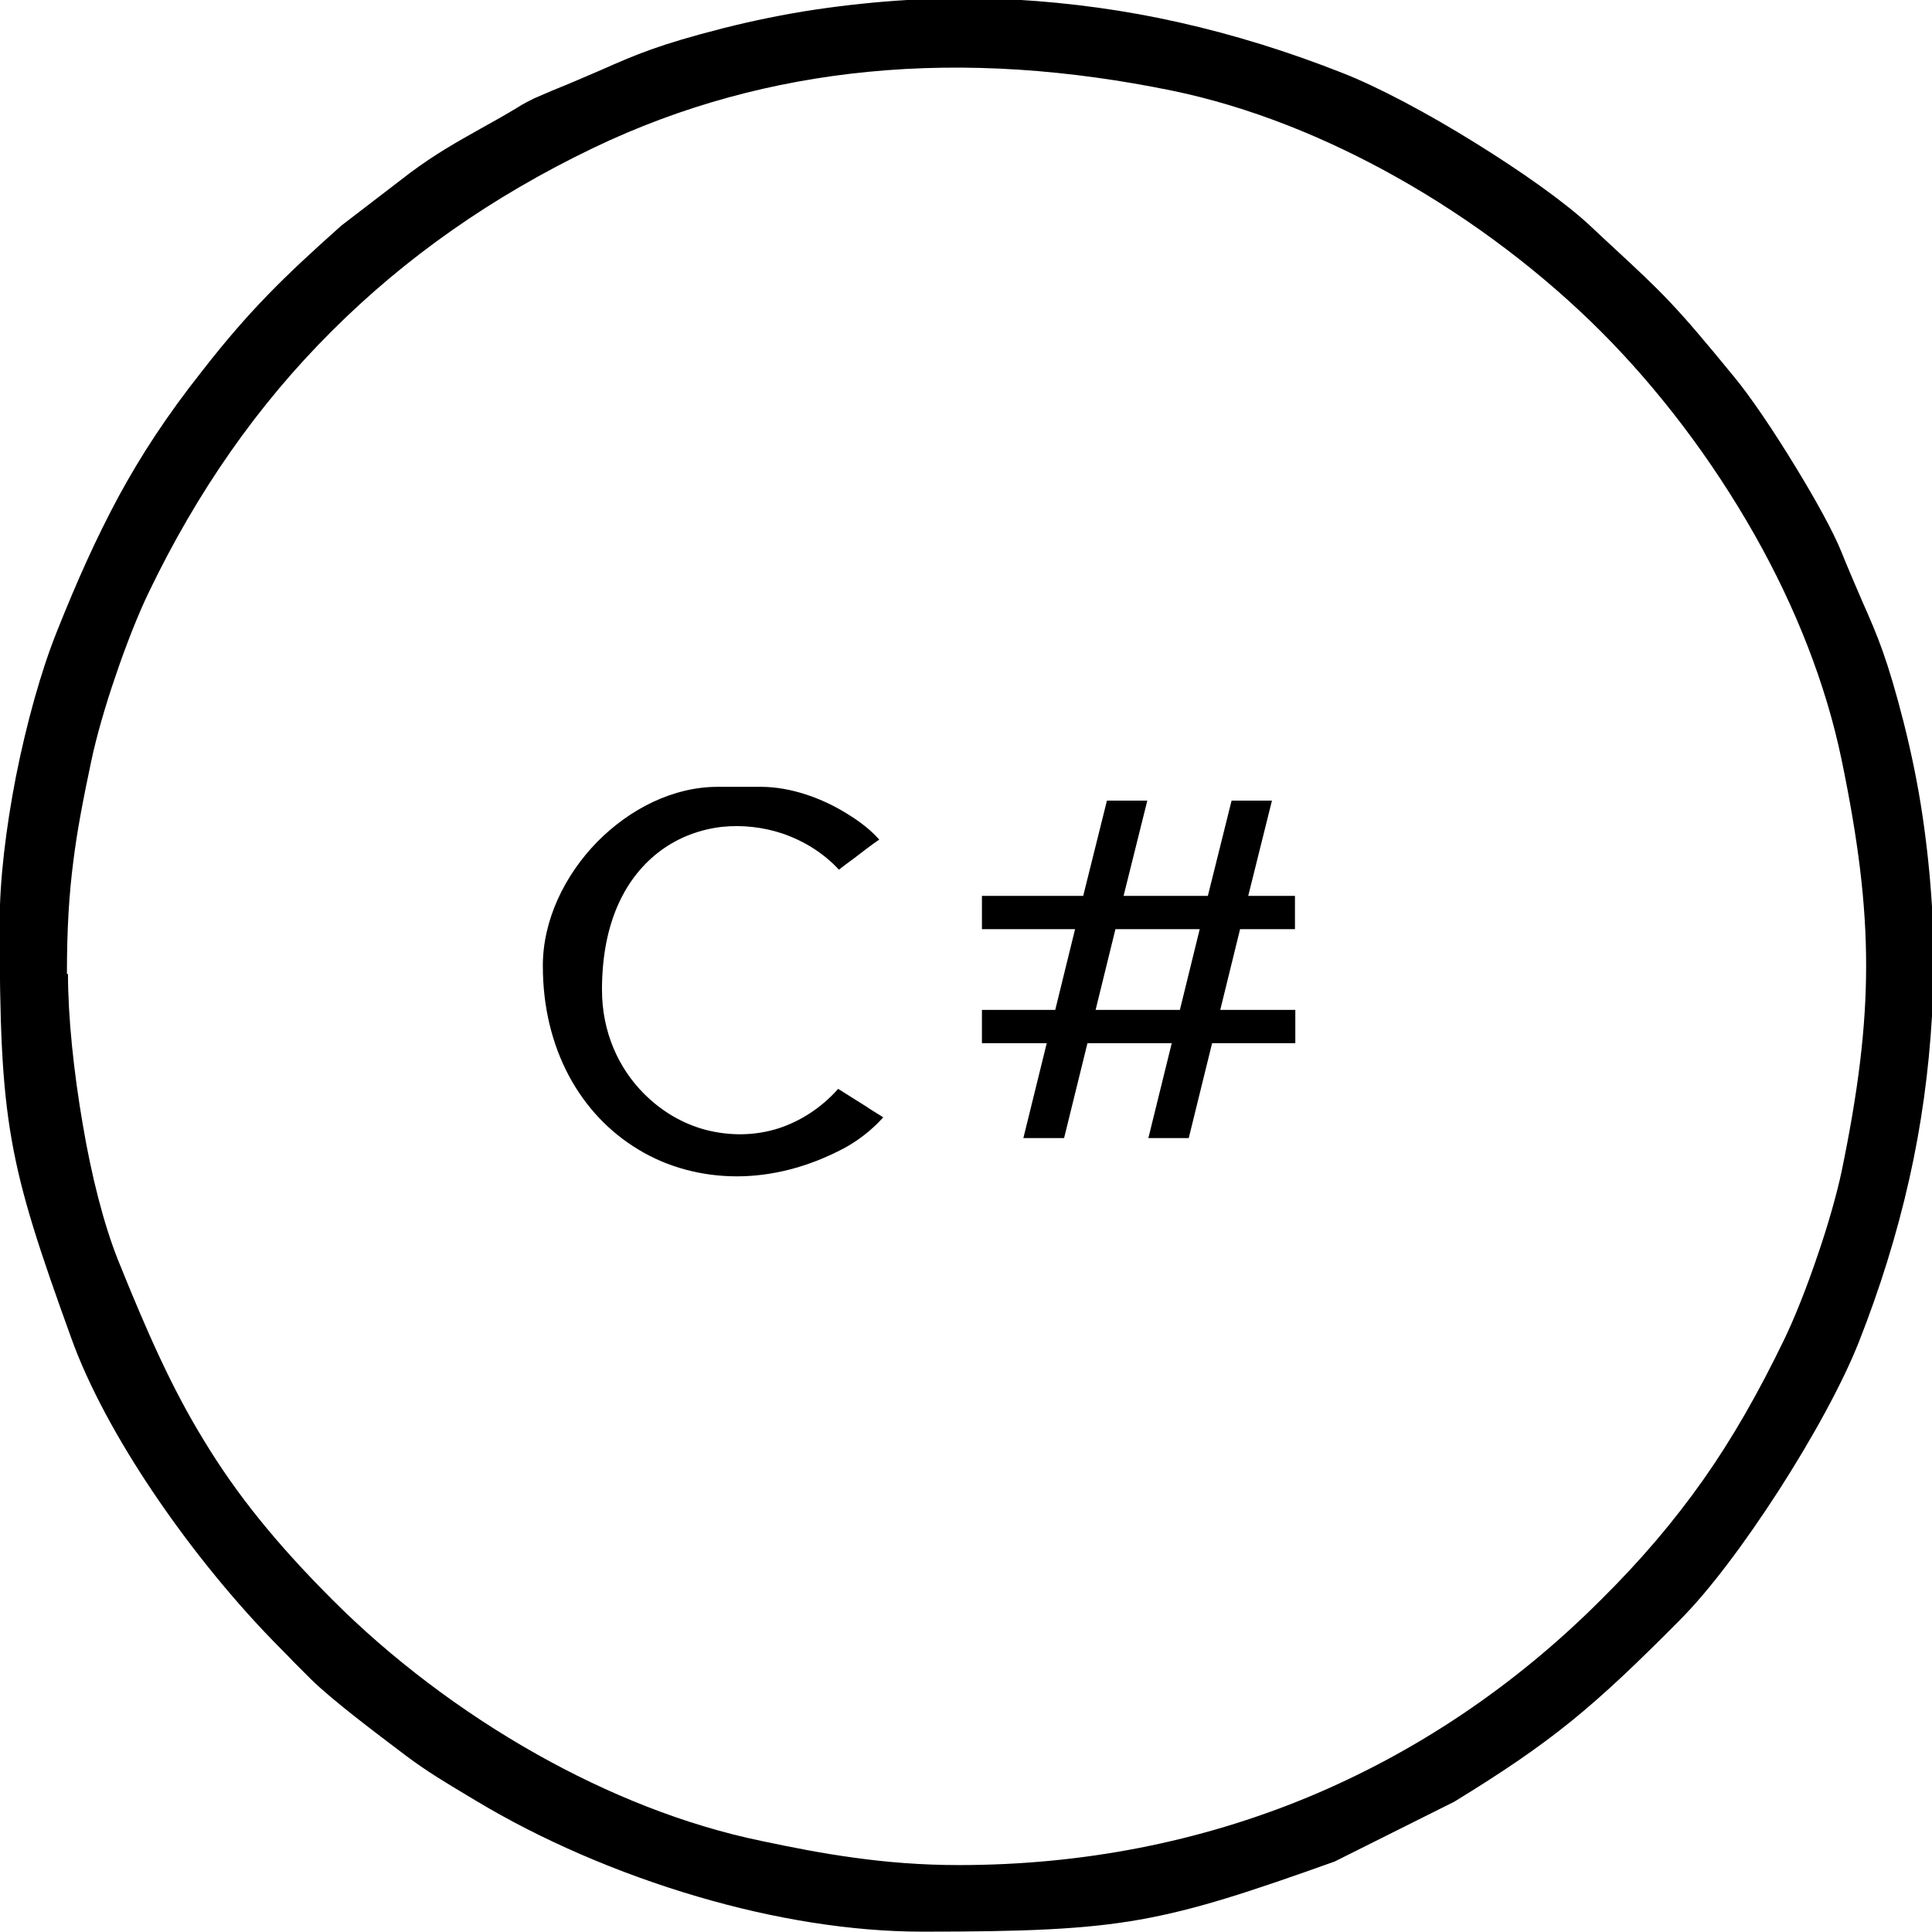 <?xml version="1.0" encoding="UTF-8"?>
<!DOCTYPE svg PUBLIC "-//W3C//DTD SVG 1.1//EN" "http://www.w3.org/Graphics/SVG/1.1/DTD/svg11.dtd">
<!-- Creator: CorelDRAW X6 -->
<svg xmlns="http://www.w3.org/2000/svg" xml:space="preserve" width="5.456in" height="5.456in" version="1.1" style="shape-rendering:geometricPrecision; text-rendering:geometricPrecision; image-rendering:optimizeQuality; fill-rule:evenodd; clip-rule:evenodd"
viewBox="0 0 5456 5456"
 xmlns:xlink="http://www.w3.org/1999/xlink">
 <defs>
  <style type="text/css">
   <![CDATA[
    .fil0 {fill:black}
   ]]>
  </style>
 </defs>
 <g id="Layer_x0020_1">
  <path class="fil0" d="M189 2750c0,-127 6,-224 18,-317 11,-89 28,-176 51,-285 14,-66 39,-154 68,-238 30,-89 65,-177 94,-237 137,-285 308,-530 517,-738 208,-208 453,-380 738,-517 250,-120 510,-189 775,-215 284,-28 572,-6 860,53 218,45 434,132 635,245 217,122 415,274 576,435 161,161 313,360 435,576 113,200 200,417 245,635 46,223 69,401 69,580 0,178 -23,357 -69,580 -14,66 -39,154 -68,238 -30,89 -65,177 -94,237 -73,151 -146,279 -229,397 -84,119 -177,228 -289,339 -244,244 -523,431 -829,558 -305,126 -636,191 -984,191 -106,0 -204,-8 -297,-21 -89,-12 -175,-29 -260,-47 -218,-45 -434,-132 -635,-245 -217,-122 -415,-274 -576,-435 -160,-160 -272,-299 -364,-451 -91,-148 -161,-307 -242,-508 -41,-102 -76,-241 -100,-383 -26,-150 -42,-306 -42,-426zm2701 464l66 -268 -183 0 0 -94 207 0 56 -228 -263 0 0 -94 286 0 67 -269 114 0 -67 269 238 0 67 -269 114 0 -67 269 132 0 0 94 -155 0 -56 228 212 0 0 94 -235 0 -66 268 -114 0 66 -268 -238 0 -66 268 -114 0zm204 -362l238 0 56 -228 -238 0 -56 228zm-1561 -124c0,118 27,222 73,309 48,90 116,161 198,210 81,49 177,75 277,75 97,0 199,-25 300,-78 38,-20 78,-50 110,-85 1,-1 2,-2 3,-4 -16,-10 -33,-20 -49,-31 -27,-17 -54,-34 -78,-49 -49,55 -107,91 -167,111 -68,22 -139,22 -206,5 -65,-17 -125,-52 -175,-102 -72,-72 -119,-174 -119,-294 0,-196 70,-322 166,-393 53,-39 113,-60 173,-67 58,-6 117,1 171,19 61,21 117,56 159,102 13,-10 26,-20 40,-30 25,-19 49,-38 74,-55 -22,-25 -52,-49 -86,-70 -75,-48 -166,-79 -248,-79l-122 0c-126,0 -248,62 -340,155 -93,95 -154,222 -154,350zm1337 -2728l0 0 -308 0 0 0c-84,5 -171,14 -259,27 -87,13 -175,31 -262,53 -180,46 -245,74 -342,117 -42,18 -90,39 -140,59 -19,8 -35,15 -51,22 -16,8 -30,15 -44,24 -36,22 -72,42 -108,62 -64,36 -127,71 -199,125l0 0 -193 148c-84,75 -148,134 -209,197 -59,61 -116,126 -186,216 -98,124 -171,236 -234,352 -64,119 -118,240 -175,383 -44,110 -85,257 -115,408 -28,144 -46,291 -46,412 0,285 6,456 34,614 28,160 79,313 168,559 49,137 133,290 232,437 111,165 241,322 362,443 24,24 6,6 36,37 15,15 30,30 47,47 61,60 185,153 263,212l8 6c56,42 111,75 173,112l0 0 20 12c184,111 403,206 628,272 214,63 433,99 635,99 285,0 456,-6 614,-34 158,-28 309,-78 550,-164l338 -169 0 0c137,-84 236,-151 331,-228 96,-78 186,-164 305,-284 85,-85 186,-221 279,-365 96,-149 181,-304 227,-420 60,-152 108,-306 143,-462 34,-151 55,-305 64,-460l0 0 0 -308 0 0c-5,-84 -14,-171 -27,-259 -13,-87 -31,-175 -53,-262 -46,-180 -74,-245 -117,-342 -18,-42 -39,-90 -59,-140 -24,-59 -74,-149 -129,-239 -62,-102 -129,-201 -174,-255 -166,-203 -200,-235 -347,-371 -18,-17 -38,-35 -60,-56 -72,-67 -194,-153 -323,-233 -135,-84 -276,-159 -376,-198 -152,-60 -306,-108 -462,-143 -151,-34 -305,-55 -460,-64z"/>
 </g>
</svg>
